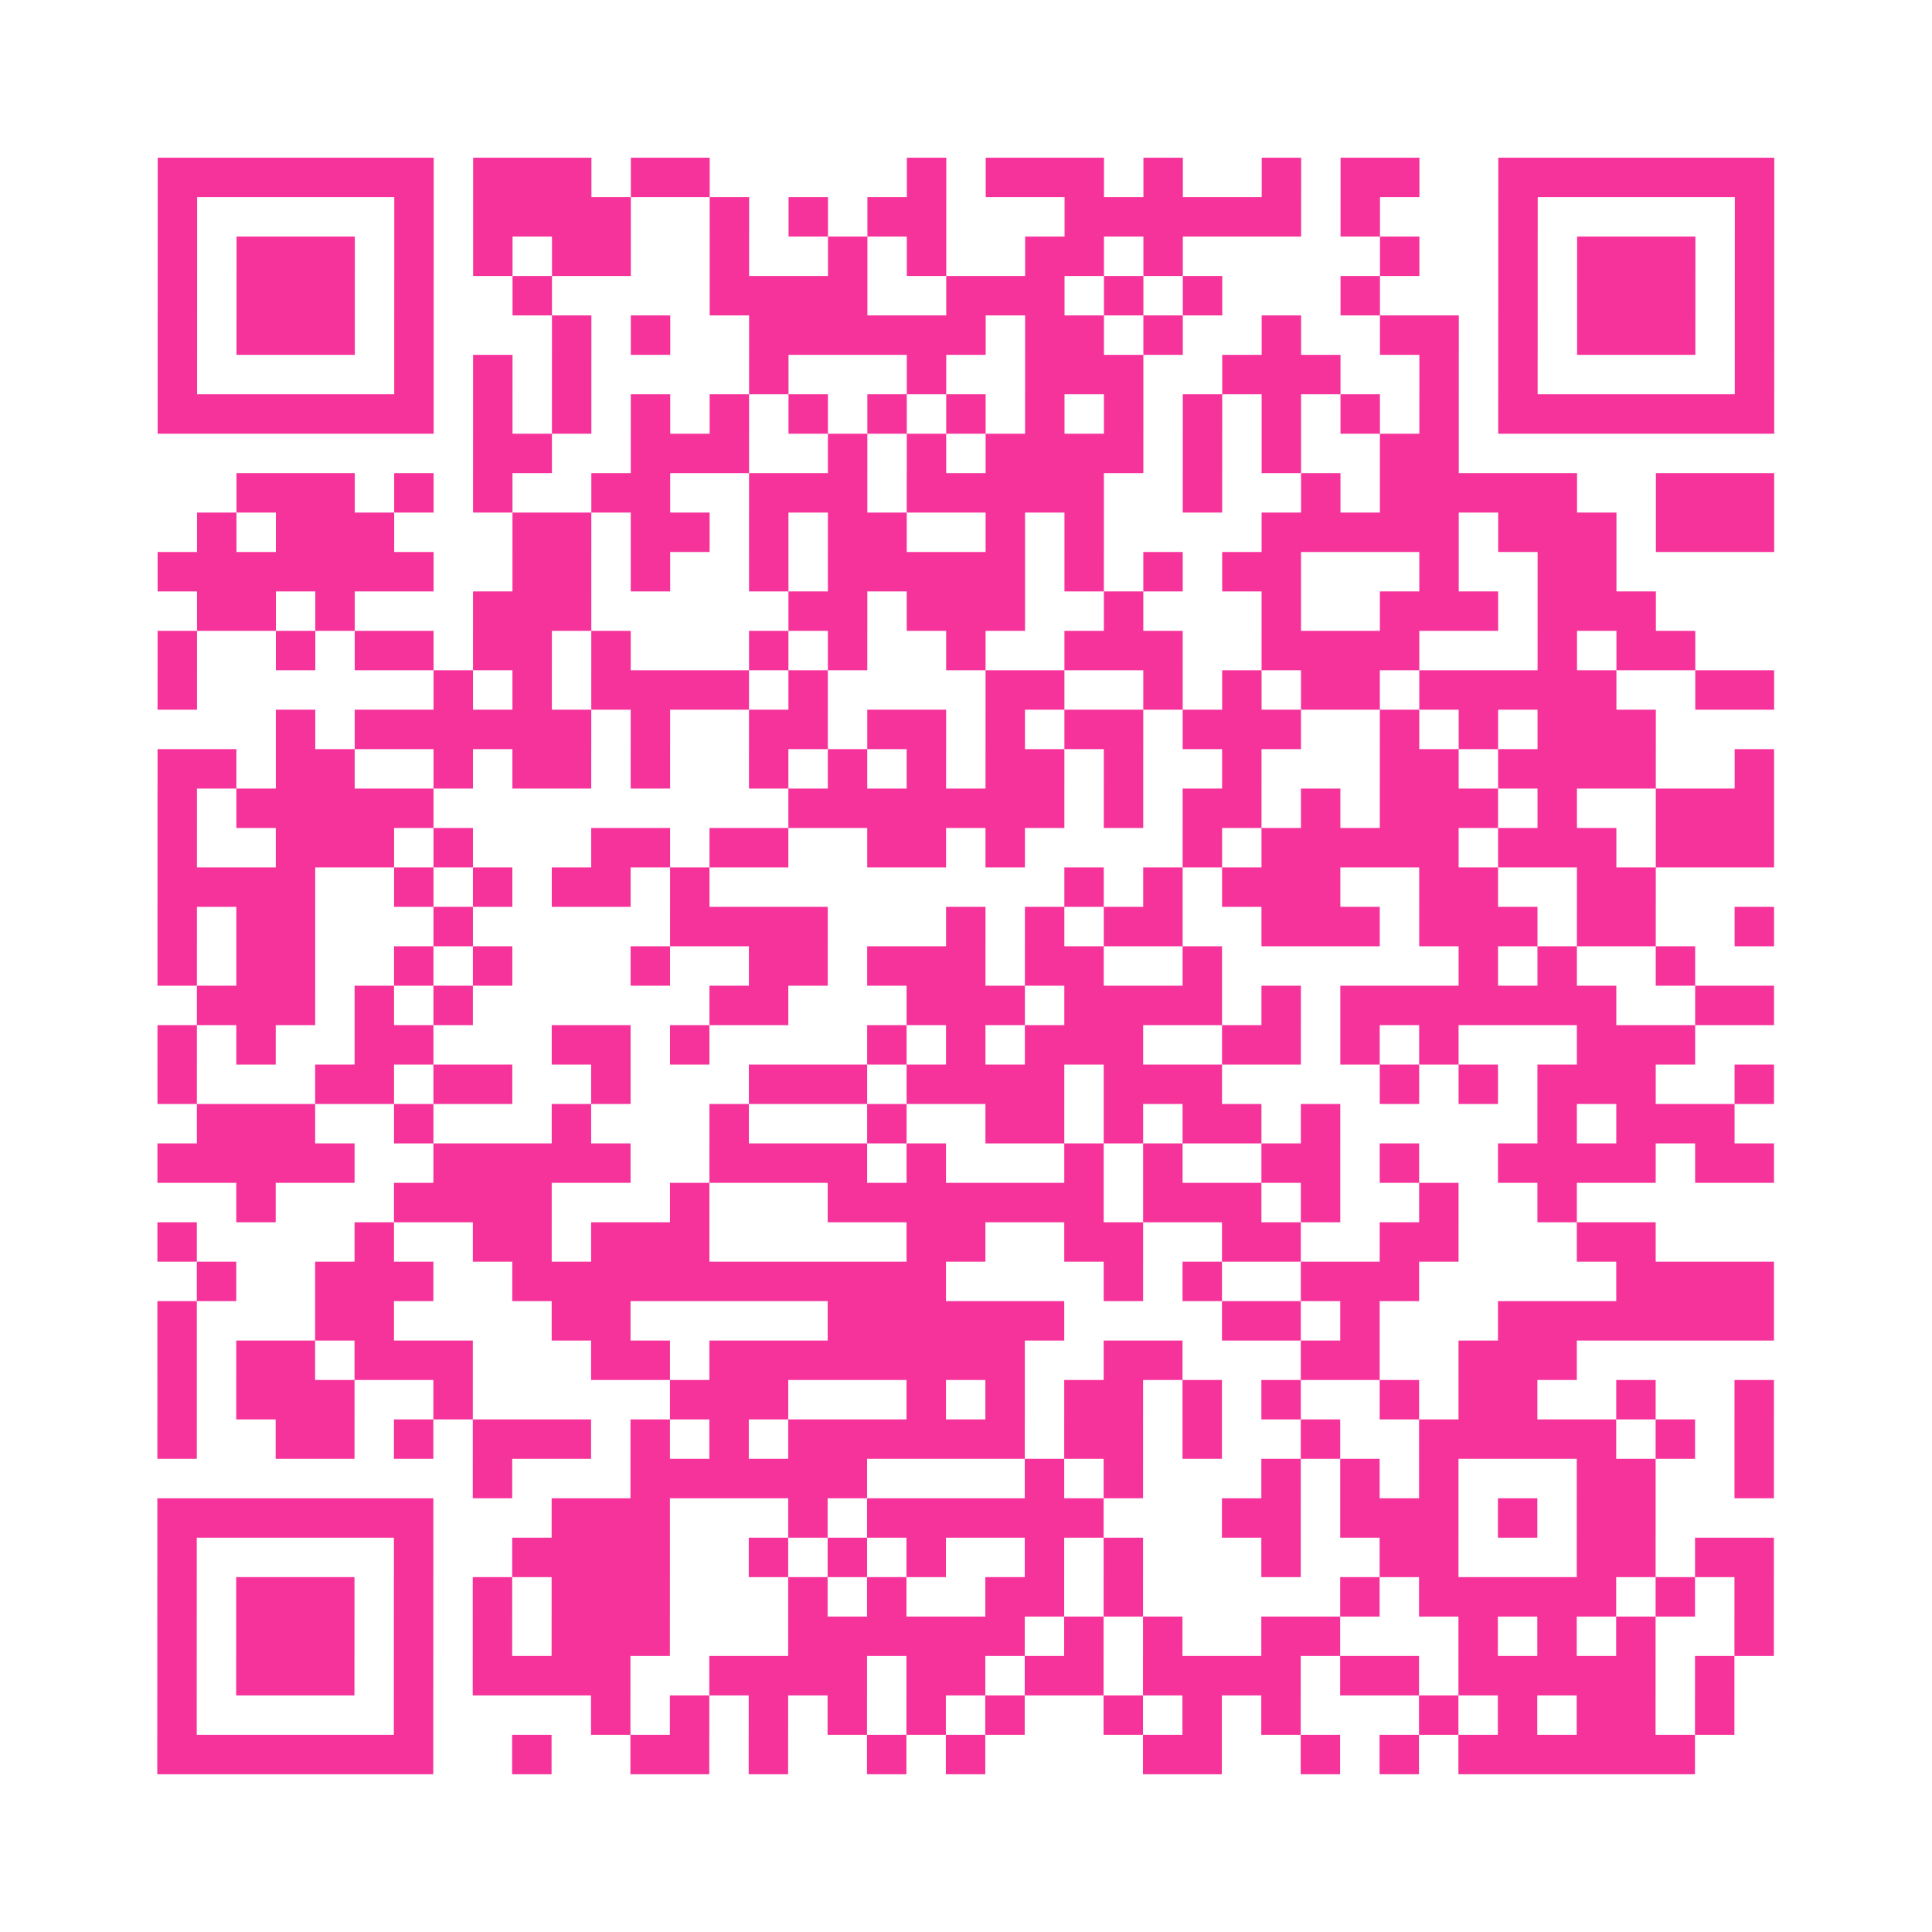 <?xml version="1.0" encoding="UTF-8"?>
<svg xmlns="http://www.w3.org/2000/svg" viewBox="0 0 49 49" class="pyqrcode"><path fill="transparent" d="M0 0h49v49h-49z"/><path stroke="#f6339b" class="pyqrline" d="M4 4.5h7m1 0h3m1 0h2m5 0h1m1 0h3m1 0h1m2 0h1m1 0h2m2 0h7m-41 1h1m5 0h1m1 0h4m2 0h1m1 0h1m1 0h2m3 0h6m1 0h1m3 0h1m5 0h1m-41 1h1m1 0h3m1 0h1m1 0h1m1 0h2m2 0h1m2 0h1m1 0h1m2 0h2m1 0h1m5 0h1m2 0h1m1 0h3m1 0h1m-41 1h1m1 0h3m1 0h1m2 0h1m4 0h4m2 0h3m1 0h1m1 0h1m3 0h1m3 0h1m1 0h3m1 0h1m-41 1h1m1 0h3m1 0h1m3 0h1m1 0h1m2 0h6m1 0h2m1 0h1m2 0h1m2 0h2m1 0h1m1 0h3m1 0h1m-41 1h1m5 0h1m1 0h1m1 0h1m4 0h1m3 0h1m2 0h3m2 0h3m2 0h1m1 0h1m5 0h1m-41 1h7m1 0h1m1 0h1m1 0h1m1 0h1m1 0h1m1 0h1m1 0h1m1 0h1m1 0h1m1 0h1m1 0h1m1 0h1m1 0h1m1 0h7m-33 1h2m2 0h3m2 0h1m1 0h1m1 0h4m1 0h1m1 0h1m2 0h2m-31 1h3m1 0h1m1 0h1m2 0h2m2 0h3m1 0h5m2 0h1m2 0h1m1 0h5m2 0h3m-40 1h1m1 0h3m3 0h2m1 0h2m1 0h1m1 0h2m2 0h1m1 0h1m4 0h5m1 0h3m1 0h3m-41 1h7m2 0h2m1 0h1m2 0h1m1 0h5m1 0h1m1 0h1m1 0h2m3 0h1m2 0h2m-36 1h2m1 0h1m3 0h3m5 0h2m1 0h3m2 0h1m3 0h1m2 0h3m1 0h3m-38 1h1m2 0h1m1 0h2m1 0h2m1 0h1m3 0h1m1 0h1m2 0h1m2 0h3m2 0h4m3 0h1m1 0h2m-39 1h1m6 0h1m1 0h1m1 0h4m1 0h1m4 0h2m2 0h1m1 0h1m1 0h2m1 0h5m2 0h2m-38 1h1m1 0h6m1 0h1m2 0h2m1 0h2m1 0h1m1 0h2m1 0h3m2 0h1m1 0h1m1 0h3m-38 1h2m1 0h2m2 0h1m1 0h2m1 0h1m2 0h1m1 0h1m1 0h1m1 0h2m1 0h1m2 0h1m3 0h2m1 0h4m2 0h1m-41 1h1m1 0h5m9 0h7m1 0h1m1 0h2m1 0h1m1 0h3m1 0h1m2 0h3m-41 1h1m2 0h3m1 0h1m3 0h2m1 0h2m2 0h2m1 0h1m4 0h1m1 0h5m1 0h3m1 0h3m-41 1h4m2 0h1m1 0h1m1 0h2m1 0h1m9 0h1m1 0h1m1 0h3m2 0h2m2 0h2m-38 1h1m1 0h2m3 0h1m5 0h4m3 0h1m1 0h1m1 0h2m2 0h3m1 0h3m1 0h2m2 0h1m-41 1h1m1 0h2m2 0h1m1 0h1m3 0h1m2 0h2m1 0h3m1 0h2m2 0h1m6 0h1m1 0h1m2 0h1m-38 1h3m1 0h1m1 0h1m6 0h2m3 0h3m1 0h4m1 0h1m1 0h7m2 0h2m-41 1h1m1 0h1m2 0h2m3 0h2m1 0h1m4 0h1m1 0h1m1 0h3m2 0h2m1 0h1m1 0h1m3 0h3m-39 1h1m3 0h2m1 0h2m2 0h1m3 0h3m1 0h4m1 0h3m4 0h1m1 0h1m1 0h3m2 0h1m-40 1h3m2 0h1m3 0h1m3 0h1m3 0h1m2 0h2m1 0h1m1 0h2m1 0h1m5 0h1m1 0h3m-40 1h5m2 0h5m2 0h4m1 0h1m3 0h1m1 0h1m2 0h2m1 0h1m2 0h4m1 0h2m-39 1h1m3 0h4m3 0h1m3 0h7m1 0h3m1 0h1m2 0h1m2 0h1m-36 1h1m4 0h1m2 0h2m1 0h3m5 0h2m2 0h2m2 0h2m2 0h2m3 0h2m-37 1h1m2 0h3m2 0h11m4 0h1m1 0h1m2 0h3m5 0h4m-41 1h1m3 0h2m4 0h2m5 0h6m4 0h2m1 0h1m3 0h7m-41 1h1m1 0h2m1 0h3m3 0h2m1 0h8m2 0h2m3 0h2m2 0h3m-36 1h1m1 0h3m2 0h1m5 0h3m3 0h1m1 0h1m1 0h2m1 0h1m1 0h1m2 0h1m1 0h2m2 0h1m2 0h1m-41 1h1m2 0h2m1 0h1m1 0h3m1 0h1m1 0h1m1 0h6m1 0h2m1 0h1m2 0h1m2 0h5m1 0h1m1 0h1m-33 1h1m3 0h6m4 0h1m1 0h1m3 0h1m1 0h1m1 0h1m3 0h2m2 0h1m-41 1h7m3 0h3m3 0h1m1 0h6m3 0h2m1 0h3m1 0h1m1 0h2m-38 1h1m5 0h1m2 0h4m2 0h1m1 0h1m1 0h1m2 0h1m1 0h1m3 0h1m2 0h2m3 0h2m1 0h2m-41 1h1m1 0h3m1 0h1m1 0h1m1 0h3m3 0h1m1 0h1m2 0h2m1 0h1m5 0h1m1 0h5m1 0h1m1 0h1m-41 1h1m1 0h3m1 0h1m1 0h1m1 0h3m3 0h6m1 0h1m1 0h1m2 0h2m3 0h1m1 0h1m1 0h1m2 0h1m-41 1h1m1 0h3m1 0h1m1 0h4m2 0h4m1 0h2m1 0h2m1 0h4m1 0h2m1 0h5m1 0h1m-40 1h1m5 0h1m4 0h1m1 0h1m1 0h1m1 0h1m1 0h1m1 0h1m2 0h1m1 0h1m1 0h1m3 0h1m1 0h1m1 0h2m1 0h1m-40 1h7m2 0h1m2 0h2m1 0h1m2 0h1m1 0h1m4 0h2m2 0h1m1 0h1m1 0h6"/></svg>
